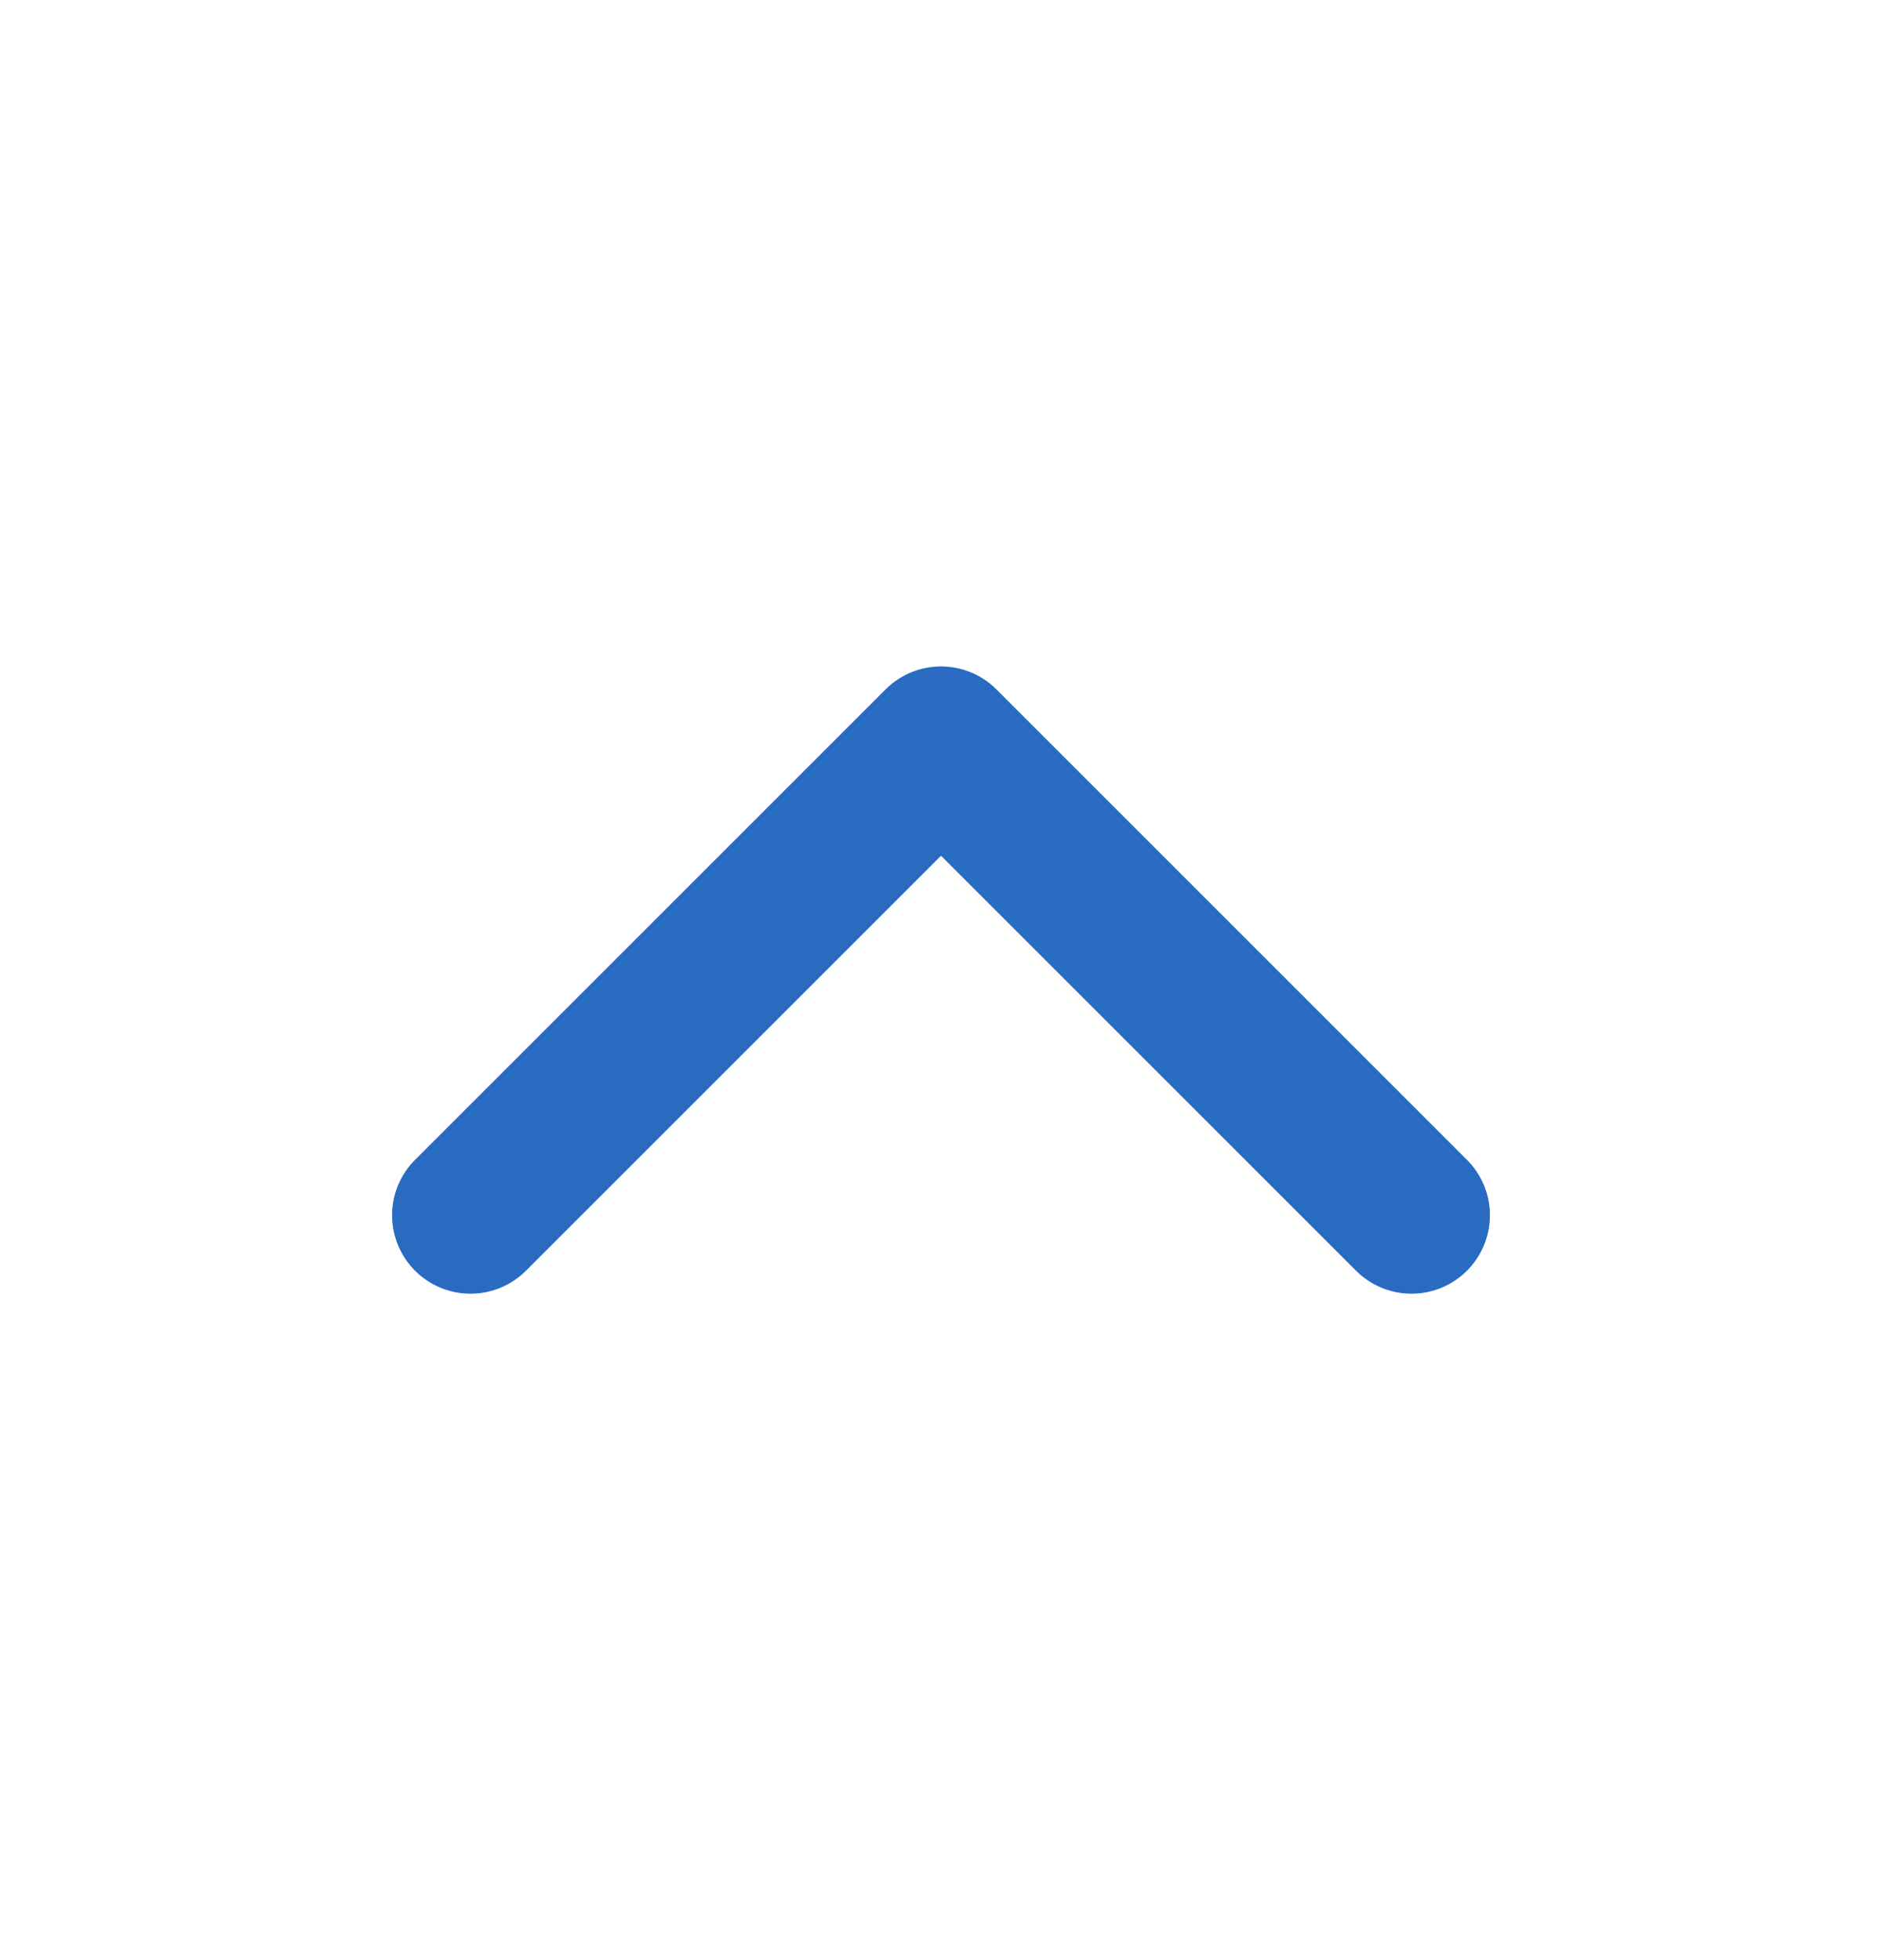 <svg width="24" height="25" viewBox="0 0 24 25" fill="none" xmlns="http://www.w3.org/2000/svg">
<path d="M18 15.5L12 9.5L6 15.5" stroke="#286BC0" stroke-width="2" stroke-linecap="round" stroke-linejoin="round"/>
</svg>
